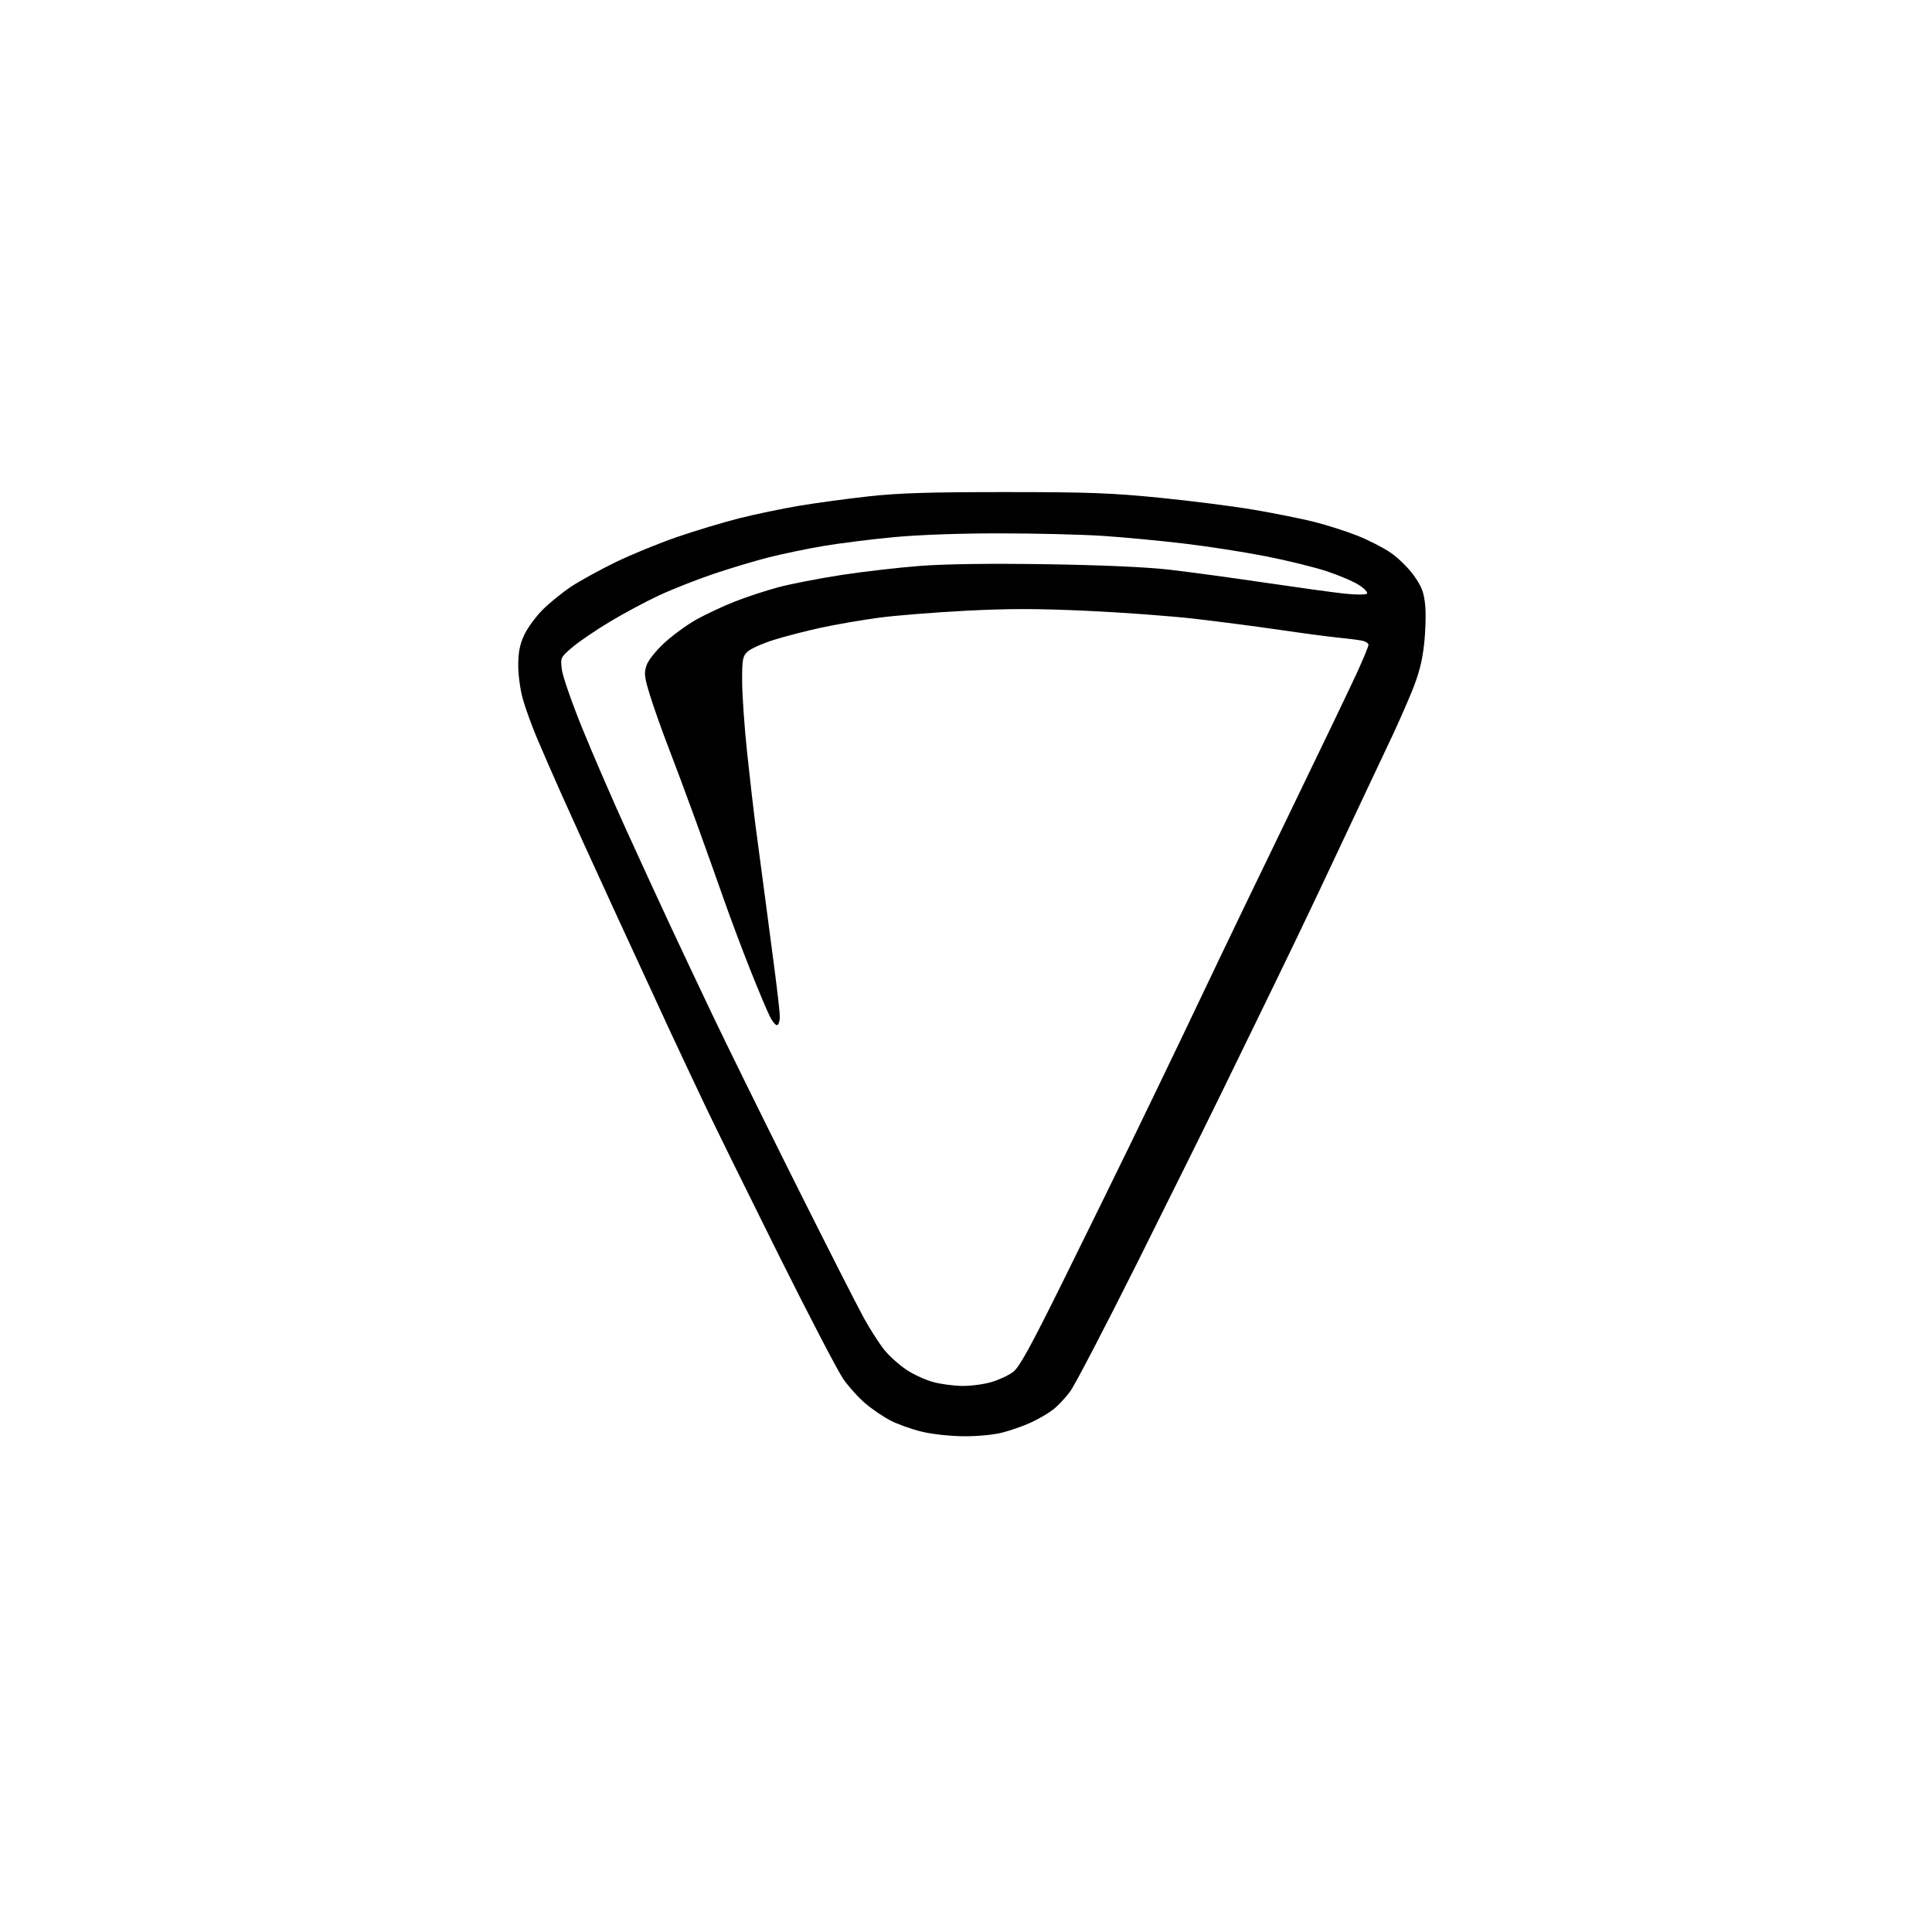 <?xml version="1.0" encoding="UTF-8" standalone="no"?>
<svg 
  version="1.1" 
  xmlns="http://www.w3.org/2000/svg" 
  xmlns:xlink="http://www.w3.org/1999/xlink" 
  xmlns:svg="http://www.w3.org/2000/svg"
  xmlns:rdf="http://www.w3.org/1999/02/22-rdf-syntax-ns#"
  xmlns:cc="http://creativecommons.org/ns#"
  xmlns:dc="http://purl.org/dc/elements/1.1/"
  viewBox="0 0 768 768"
  width="768"
  height="768"
>
<style>svg {background-color: white; }</style>"
<path stroke="none" fill="black" fill-rule="evenodd" d="M383.04,570.93C377.53,570.88 370.44,570.10 366.26,569.07C362.28,568.10 356.75,566.12 353.97,564.68C351.20,563.24 346.73,560.21 344.05,557.95C341.37,555.68 337.39,551.28 335.22,548.17C333.05,545.05 321.41,522.70 309.35,498.50C297.30,474.30 284.23,447.75 280.30,439.50C276.38,431.25 269.92,417.52 265.95,409.00C261.99,400.48 252.23,379.32 244.26,362.00C236.29,344.68 226.87,323.98 223.32,316.00C219.76,308.02 215.25,297.68 213.29,293.00C211.33,288.32 208.89,281.58 207.87,278.00C206.83,274.41 206.00,268.38 206.01,264.50C206.02,259.25 206.61,256.23 208.38,252.42C209.68,249.63 213.01,245.08 215.78,242.31C218.56,239.54 223.68,235.40 227.16,233.11C230.65,230.82 238.53,226.49 244.69,223.49C250.84,220.49 261.86,215.97 269.19,213.45C276.51,210.94 287.68,207.58 294.00,205.99C300.32,204.40 310.90,202.20 317.50,201.08C324.10,199.97 336.48,198.29 345.00,197.34C357.03,196.00 369.22,195.61 399.50,195.61C432.48,195.61 441.95,195.96 460.88,197.85C473.19,199.07 490.03,201.22 498.32,202.62C506.60,204.02 517.50,206.21 522.53,207.48C527.56,208.76 535.23,211.21 539.59,212.94C543.94,214.67 549.89,217.71 552.81,219.71C555.74,221.70 559.87,225.76 561.99,228.73C565.10,233.07 565.98,235.32 566.51,240.31C566.88,243.71 566.69,250.79 566.11,256.04C565.32,263.09 564.03,268.04 561.16,275.04C559.03,280.24 555.46,288.32 553.24,293.00C551.02,297.68 545.50,309.38 540.97,319.00C536.44,328.62 529.03,344.38 524.49,354.00C519.96,363.62 511.74,380.73 506.24,392.00C500.74,403.27 491.53,422.18 485.77,434.00C480.01,445.82 464.84,476.41 452.07,501.98C439.29,527.54 427.30,550.55 425.42,553.10C423.55,555.66 420.43,558.96 418.49,560.44C416.55,561.92 412.61,564.20 409.74,565.51C406.86,566.83 401.82,568.60 398.54,569.45C395.03,570.36 388.66,570.97 383.04,570.93zM382.57,550.93C385.91,550.97 391.08,550.28 394.07,549.40C397.06,548.53 400.94,546.72 402.71,545.38C405.22,543.49 409.55,535.62 422.61,509.23C431.78,490.68 443.77,466.27 449.25,455.00C454.73,443.73 464.17,424.15 470.23,411.50C476.29,398.85 483.16,384.45 485.50,379.50C487.84,374.55 499.78,349.80 512.03,324.50C524.29,299.20 536.49,273.77 539.15,268.00C541.81,262.23 543.99,256.97 543.99,256.33C544.00,255.69 542.76,254.92 541.25,254.63C539.74,254.34 535.58,253.82 532.00,253.47C528.42,253.12 518.03,251.75 508.89,250.41C499.76,249.07 484.46,247.08 474.89,245.97C465.33,244.87 445.96,243.44 431.85,242.80C412.30,241.90 400.89,241.90 383.85,242.78C371.56,243.42 356.10,244.66 349.50,245.53C342.90,246.41 332.55,248.19 326.50,249.49C320.45,250.80 311.88,253.01 307.46,254.41C303.05,255.81 298.43,257.88 297.21,259.01C295.22,260.87 295.00,262.04 295.01,270.79C295.02,276.13 295.90,288.82 296.97,299.00C298.04,309.18 299.61,322.67 300.44,329.00C301.28,335.32 302.86,347.25 303.96,355.50C305.05,363.75 306.86,377.49 307.98,386.03C309.09,394.57 310.00,402.75 310.00,404.22C310.00,405.68 309.57,407.15 309.04,407.48C308.51,407.80 307.18,406.31 306.09,404.17C304.99,402.02 301.44,393.57 298.18,385.38C294.93,377.20 290.15,364.43 287.55,357.00C284.95,349.57 279.97,335.62 276.48,326.00C272.99,316.38 268.12,303.30 265.66,296.95C263.20,290.60 259.98,281.52 258.50,276.77C256.17,269.29 255.96,267.65 256.96,264.61C257.65,262.54 260.55,258.86 264.07,255.59C267.34,252.57 273.05,248.39 276.76,246.31C280.47,244.24 287.25,241.05 291.84,239.23C296.43,237.40 304.31,234.81 309.34,233.46C314.38,232.11 325.70,229.91 334.50,228.56C343.30,227.21 357.52,225.57 366.09,224.93C376.08,224.18 394.04,223.95 416.09,224.29C437.57,224.62 455.76,225.42 464.50,226.42C472.20,227.30 489.30,229.62 502.50,231.57C515.70,233.52 530.10,235.51 534.50,235.98C538.90,236.45 542.89,236.46 543.36,236.00C543.84,235.55 542.49,234.03 540.36,232.64C538.24,231.24 532.45,228.76 527.50,227.11C522.55,225.47 511.52,222.76 503.00,221.09C494.48,219.42 479.85,217.15 470.50,216.05C461.15,214.94 446.75,213.58 438.50,213.03C430.25,212.48 411.77,212.02 397.44,212.02C381.35,212.01 365.08,212.60 354.94,213.56C345.90,214.42 333.32,216.01 327.00,217.09C320.68,218.17 311.05,220.18 305.60,221.55C300.16,222.93 290.26,225.90 283.60,228.15C276.95,230.41 267.23,234.24 262.00,236.67C256.77,239.10 247.93,243.84 242.34,247.20C236.76,250.55 230.07,255.11 227.48,257.33C222.84,261.29 222.77,261.43 223.33,266.11C223.64,268.73 227.28,279.20 231.41,289.39C235.55,299.57 243.40,317.71 248.86,329.70C254.32,341.69 262.03,358.48 266.01,367.00C269.98,375.52 277.74,391.95 283.24,403.50C288.74,415.05 303.48,444.98 315.99,470.00C328.50,495.02 340.84,519.30 343.41,523.95C345.98,528.60 349.70,534.37 351.67,536.77C353.64,539.18 357.56,542.68 360.38,544.54C363.20,546.40 367.98,548.59 371.00,549.40C374.02,550.21 379.23,550.90 382.57,550.93z" />

</svg>
